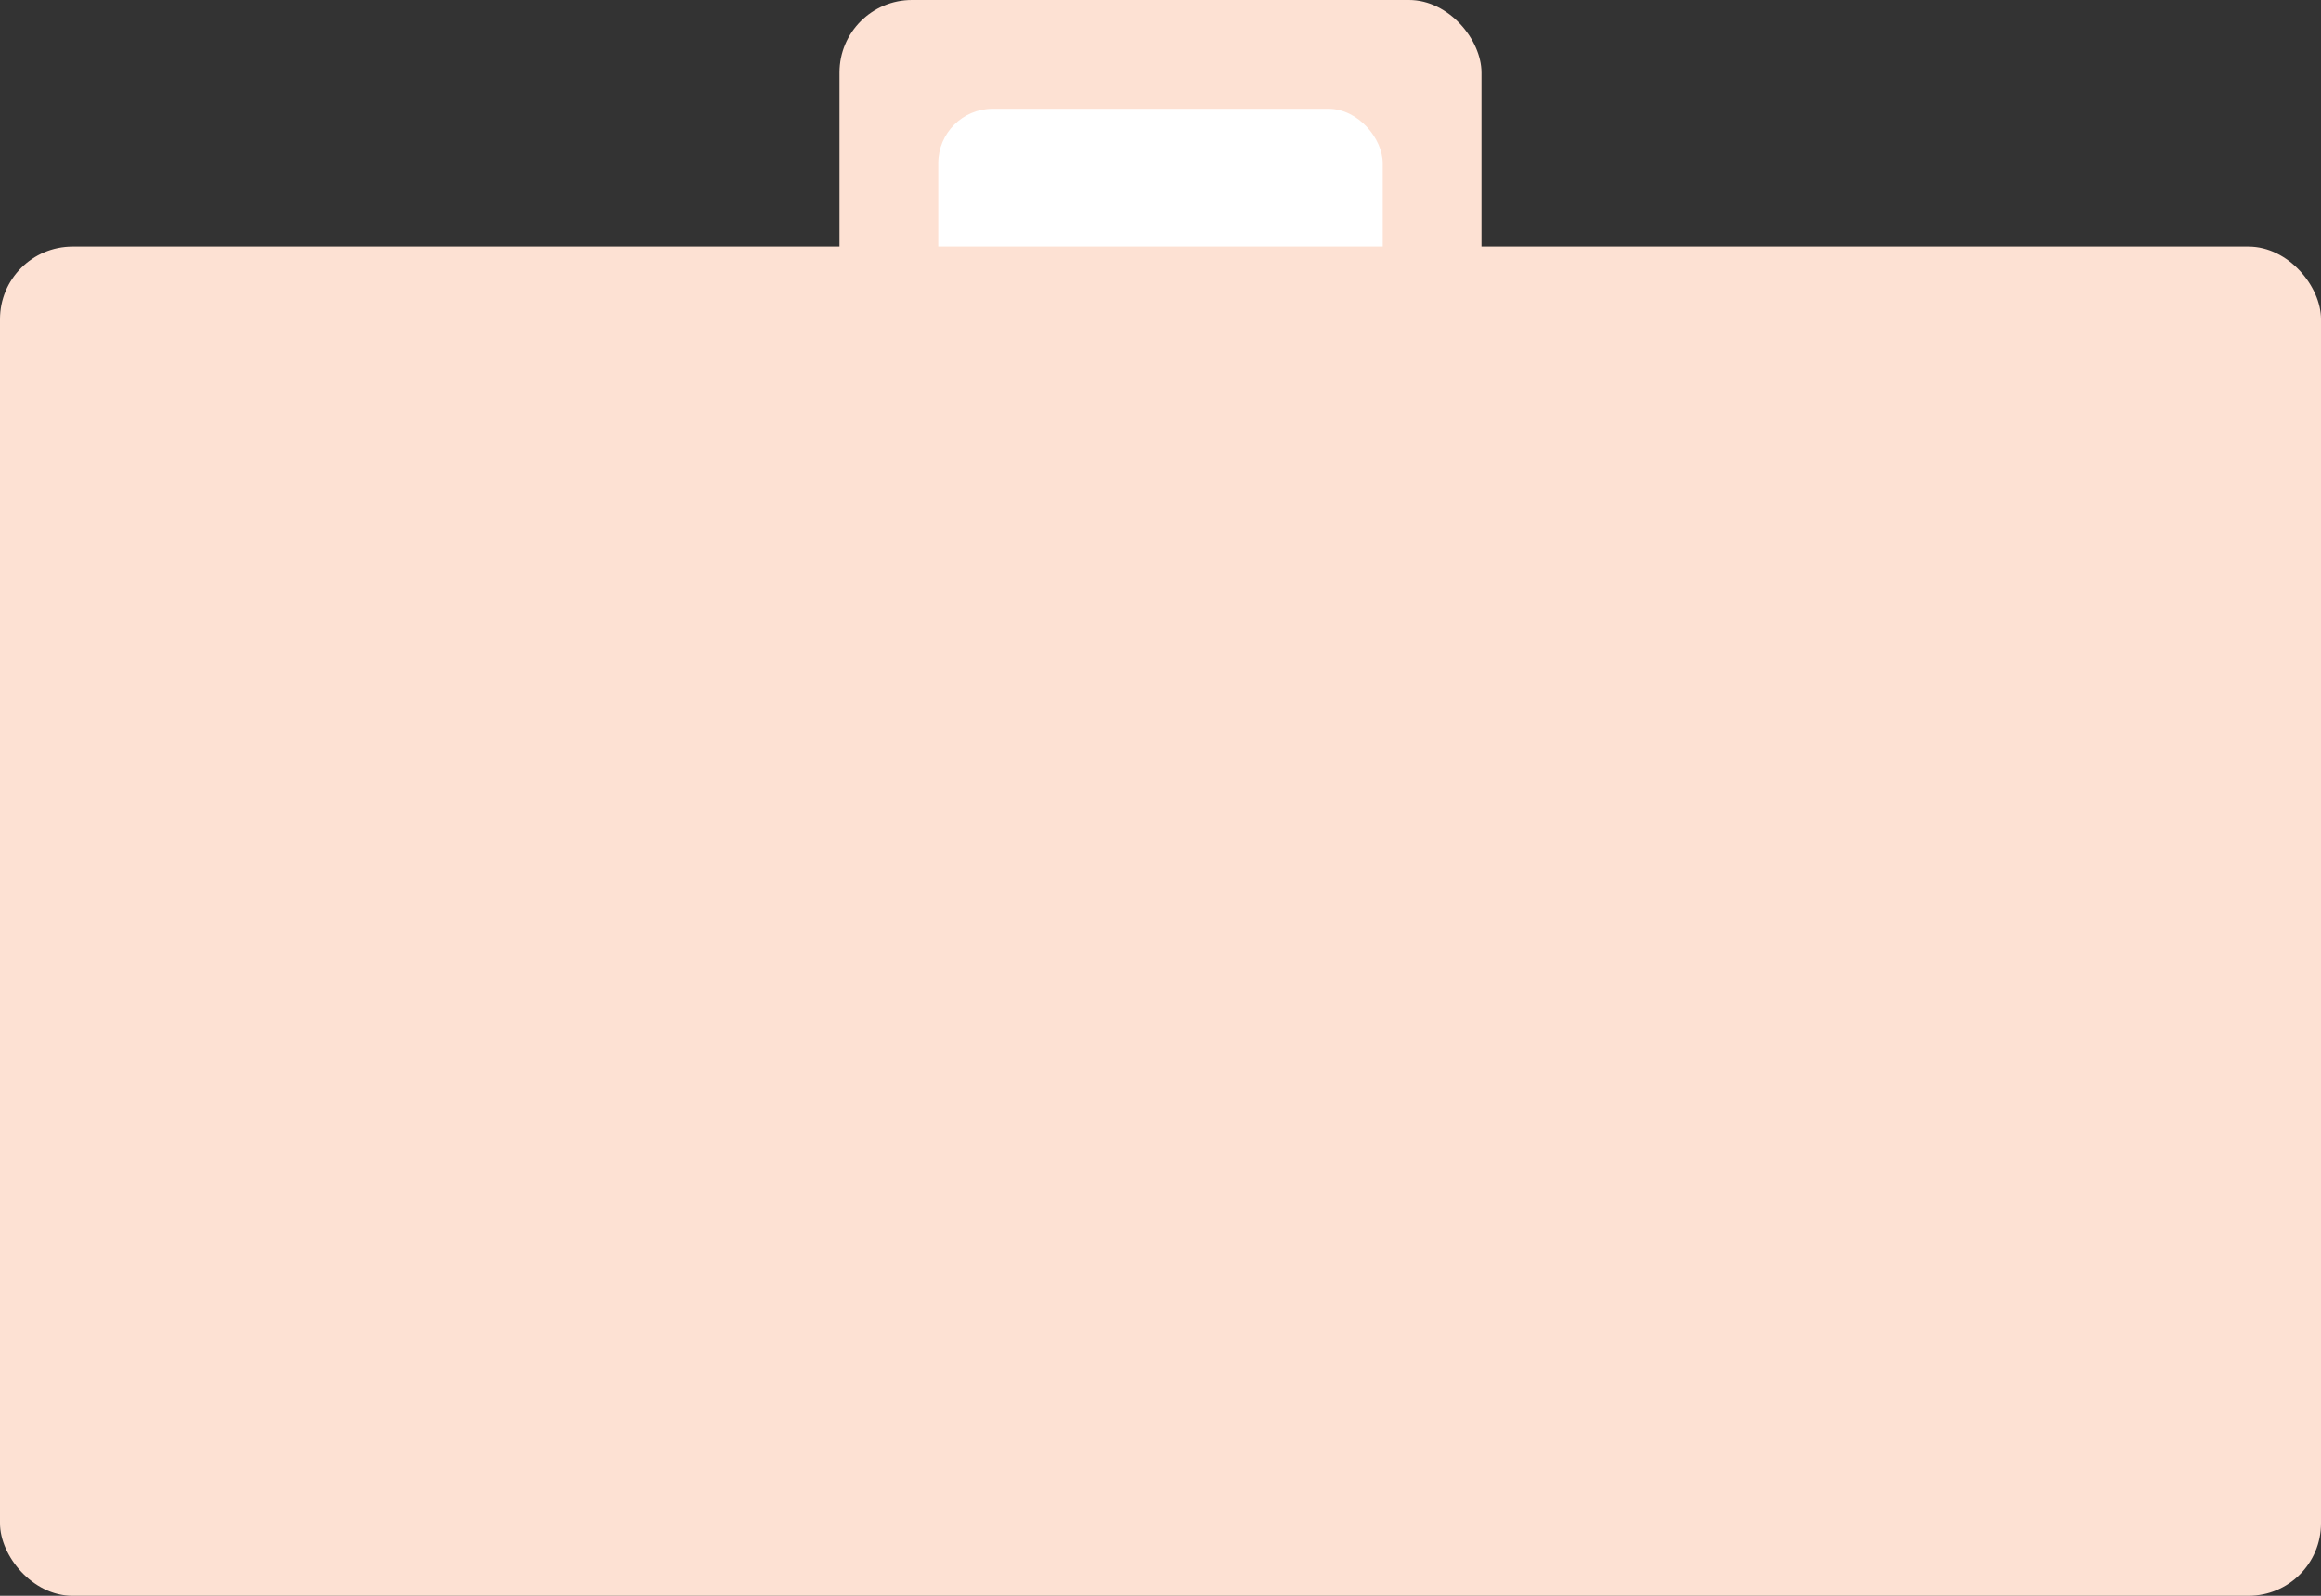 <?xml version="1.0" encoding="UTF-8"?> <svg xmlns="http://www.w3.org/2000/svg" width="640" height="440" viewBox="0 0 640 440" fill="none"><rect x="0" y="0" width="640" height="440" fill="#333333" stroke="none"/> <rect x="231.489" width="177.021" height="128" rx="20" fill="#FDE1D3"></rect> <rect x="258.723" y="30" width="122.553" height="128" rx="15" fill="white"></rect> <rect y="68" width="640" height="372" rx="20" fill="#FDE1D3"></rect> </svg> 